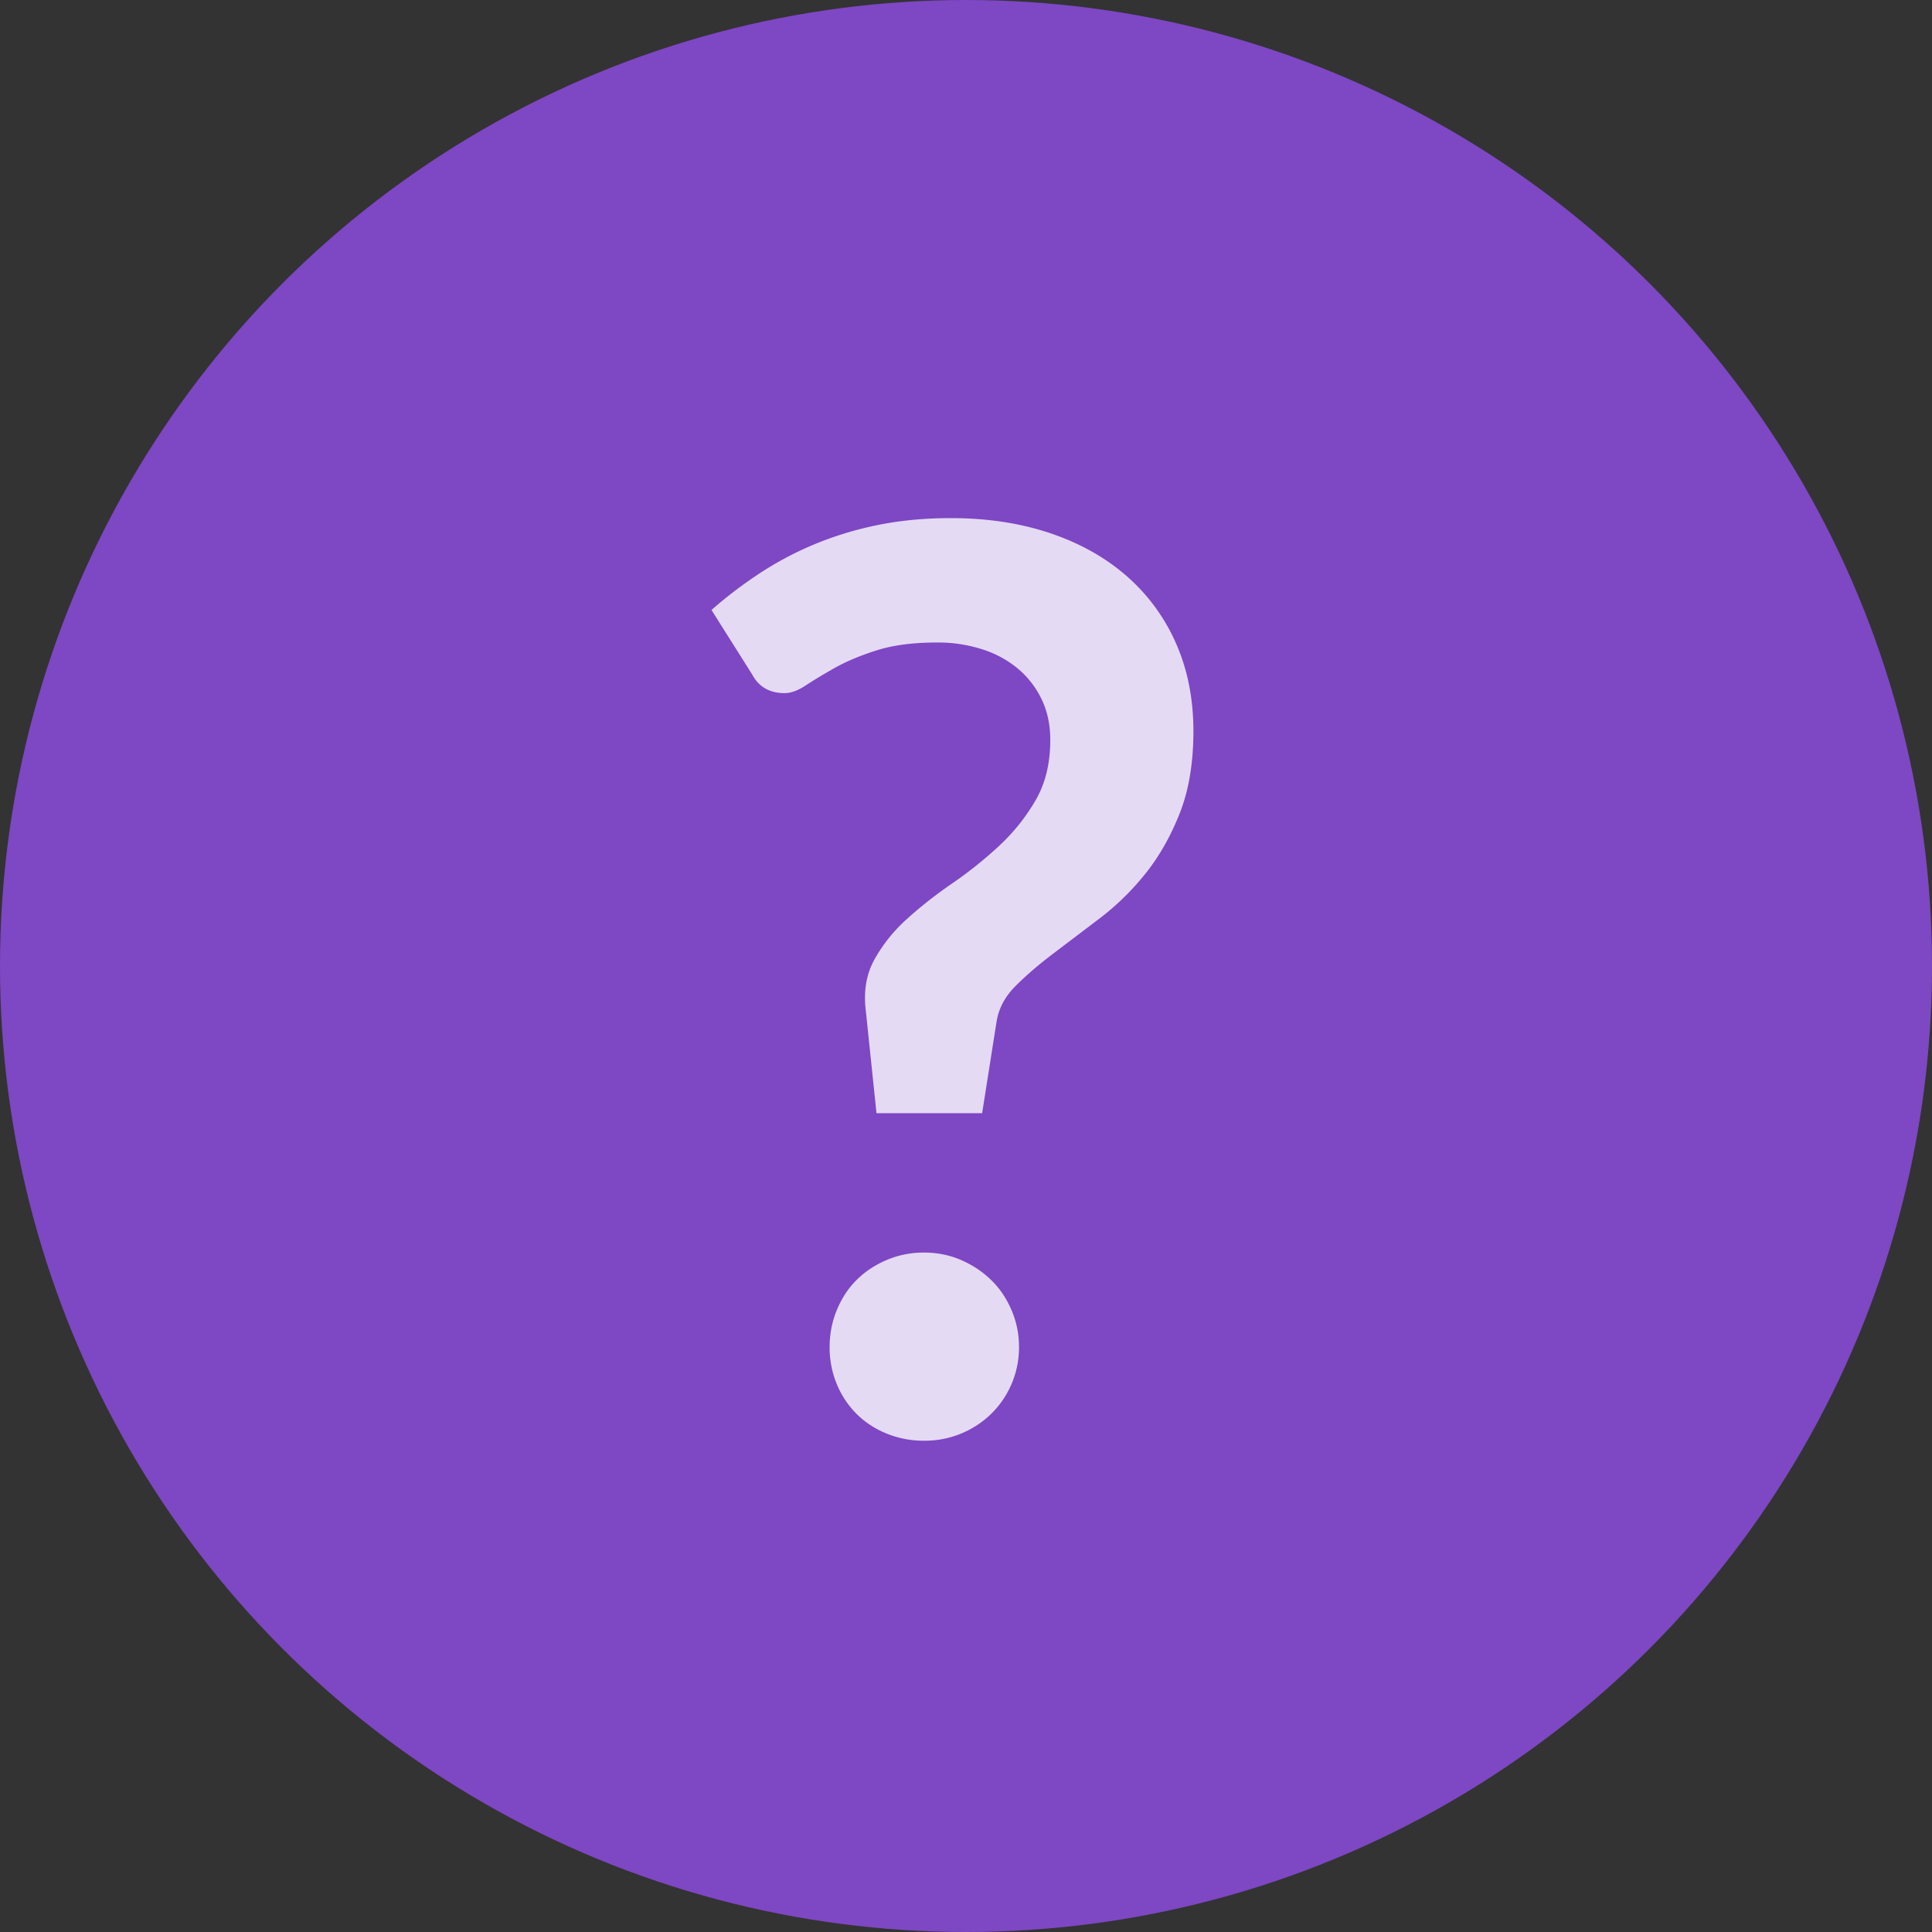 <svg width="85" height="85" xmlns="http://www.w3.org/2000/svg"><rect width="100%" height="100%" fill="#333333" stroke="none"/><g fill="none" fill-rule="evenodd"><circle fill="#7E47C4" cx="42.5" cy="42.5" r="42.5"/><path d="M31.302 26.837a19.122 19.122 0 012.05-1.567 14.706 14.706 0 012.406-1.293 14.976 14.976 0 012.804-.866c1.009-.21 2.1-.316 3.273-.316 1.595 0 3.048.22 4.359.66 1.31.44 2.433 1.068 3.368 1.884a8.4 8.4 0 012.173 2.956c.513 1.155.77 2.447.77 3.877 0 1.394-.202 2.6-.605 3.617-.403 1.017-.907 1.902-1.512 2.654a11.452 11.452 0 01-1.994 1.952l-2.049 1.554c-.642.486-1.196.962-1.664 1.43-.467.467-.747.994-.838 1.581l-.633 4.015h-4.648l-.467-4.483c-.11-.861.014-1.617.371-2.268a6.9 6.9 0 011.43-1.788c.596-.54 1.26-1.063 1.994-1.567a18.073 18.073 0 002.063-1.65 8.657 8.657 0 001.608-2.008c.431-.742.647-1.627.647-2.654 0-.66-.124-1.25-.372-1.773a4.011 4.011 0 00-1.031-1.348 4.624 4.624 0 00-1.581-.866 6.355 6.355 0 00-1.994-.303c-1.045 0-1.93.115-2.654.344-.724.23-1.338.486-1.842.77-.504.284-.93.541-1.279.77-.348.23-.66.344-.935.344-.66 0-1.137-.275-1.43-.825l-1.788-2.833zM36.5 59.26c0-.568.105-1.11.316-1.622.211-.514.5-.954.866-1.32.367-.367.807-.66 1.32-.88a4.144 4.144 0 011.65-.33c.587 0 1.133.11 1.637.33.504.22.944.513 1.32.88.376.366.673.806.893 1.32.22.513.33 1.054.33 1.622a4.087 4.087 0 01-1.224 2.943 4.177 4.177 0 01-2.956 1.182 4.3 4.3 0 01-1.65-.316c-.513-.211-.953-.5-1.32-.867a4.016 4.016 0 01-.866-1.306 4.198 4.198 0 01-.316-1.636z" fill="#FFF" opacity=".8"/></g></svg>